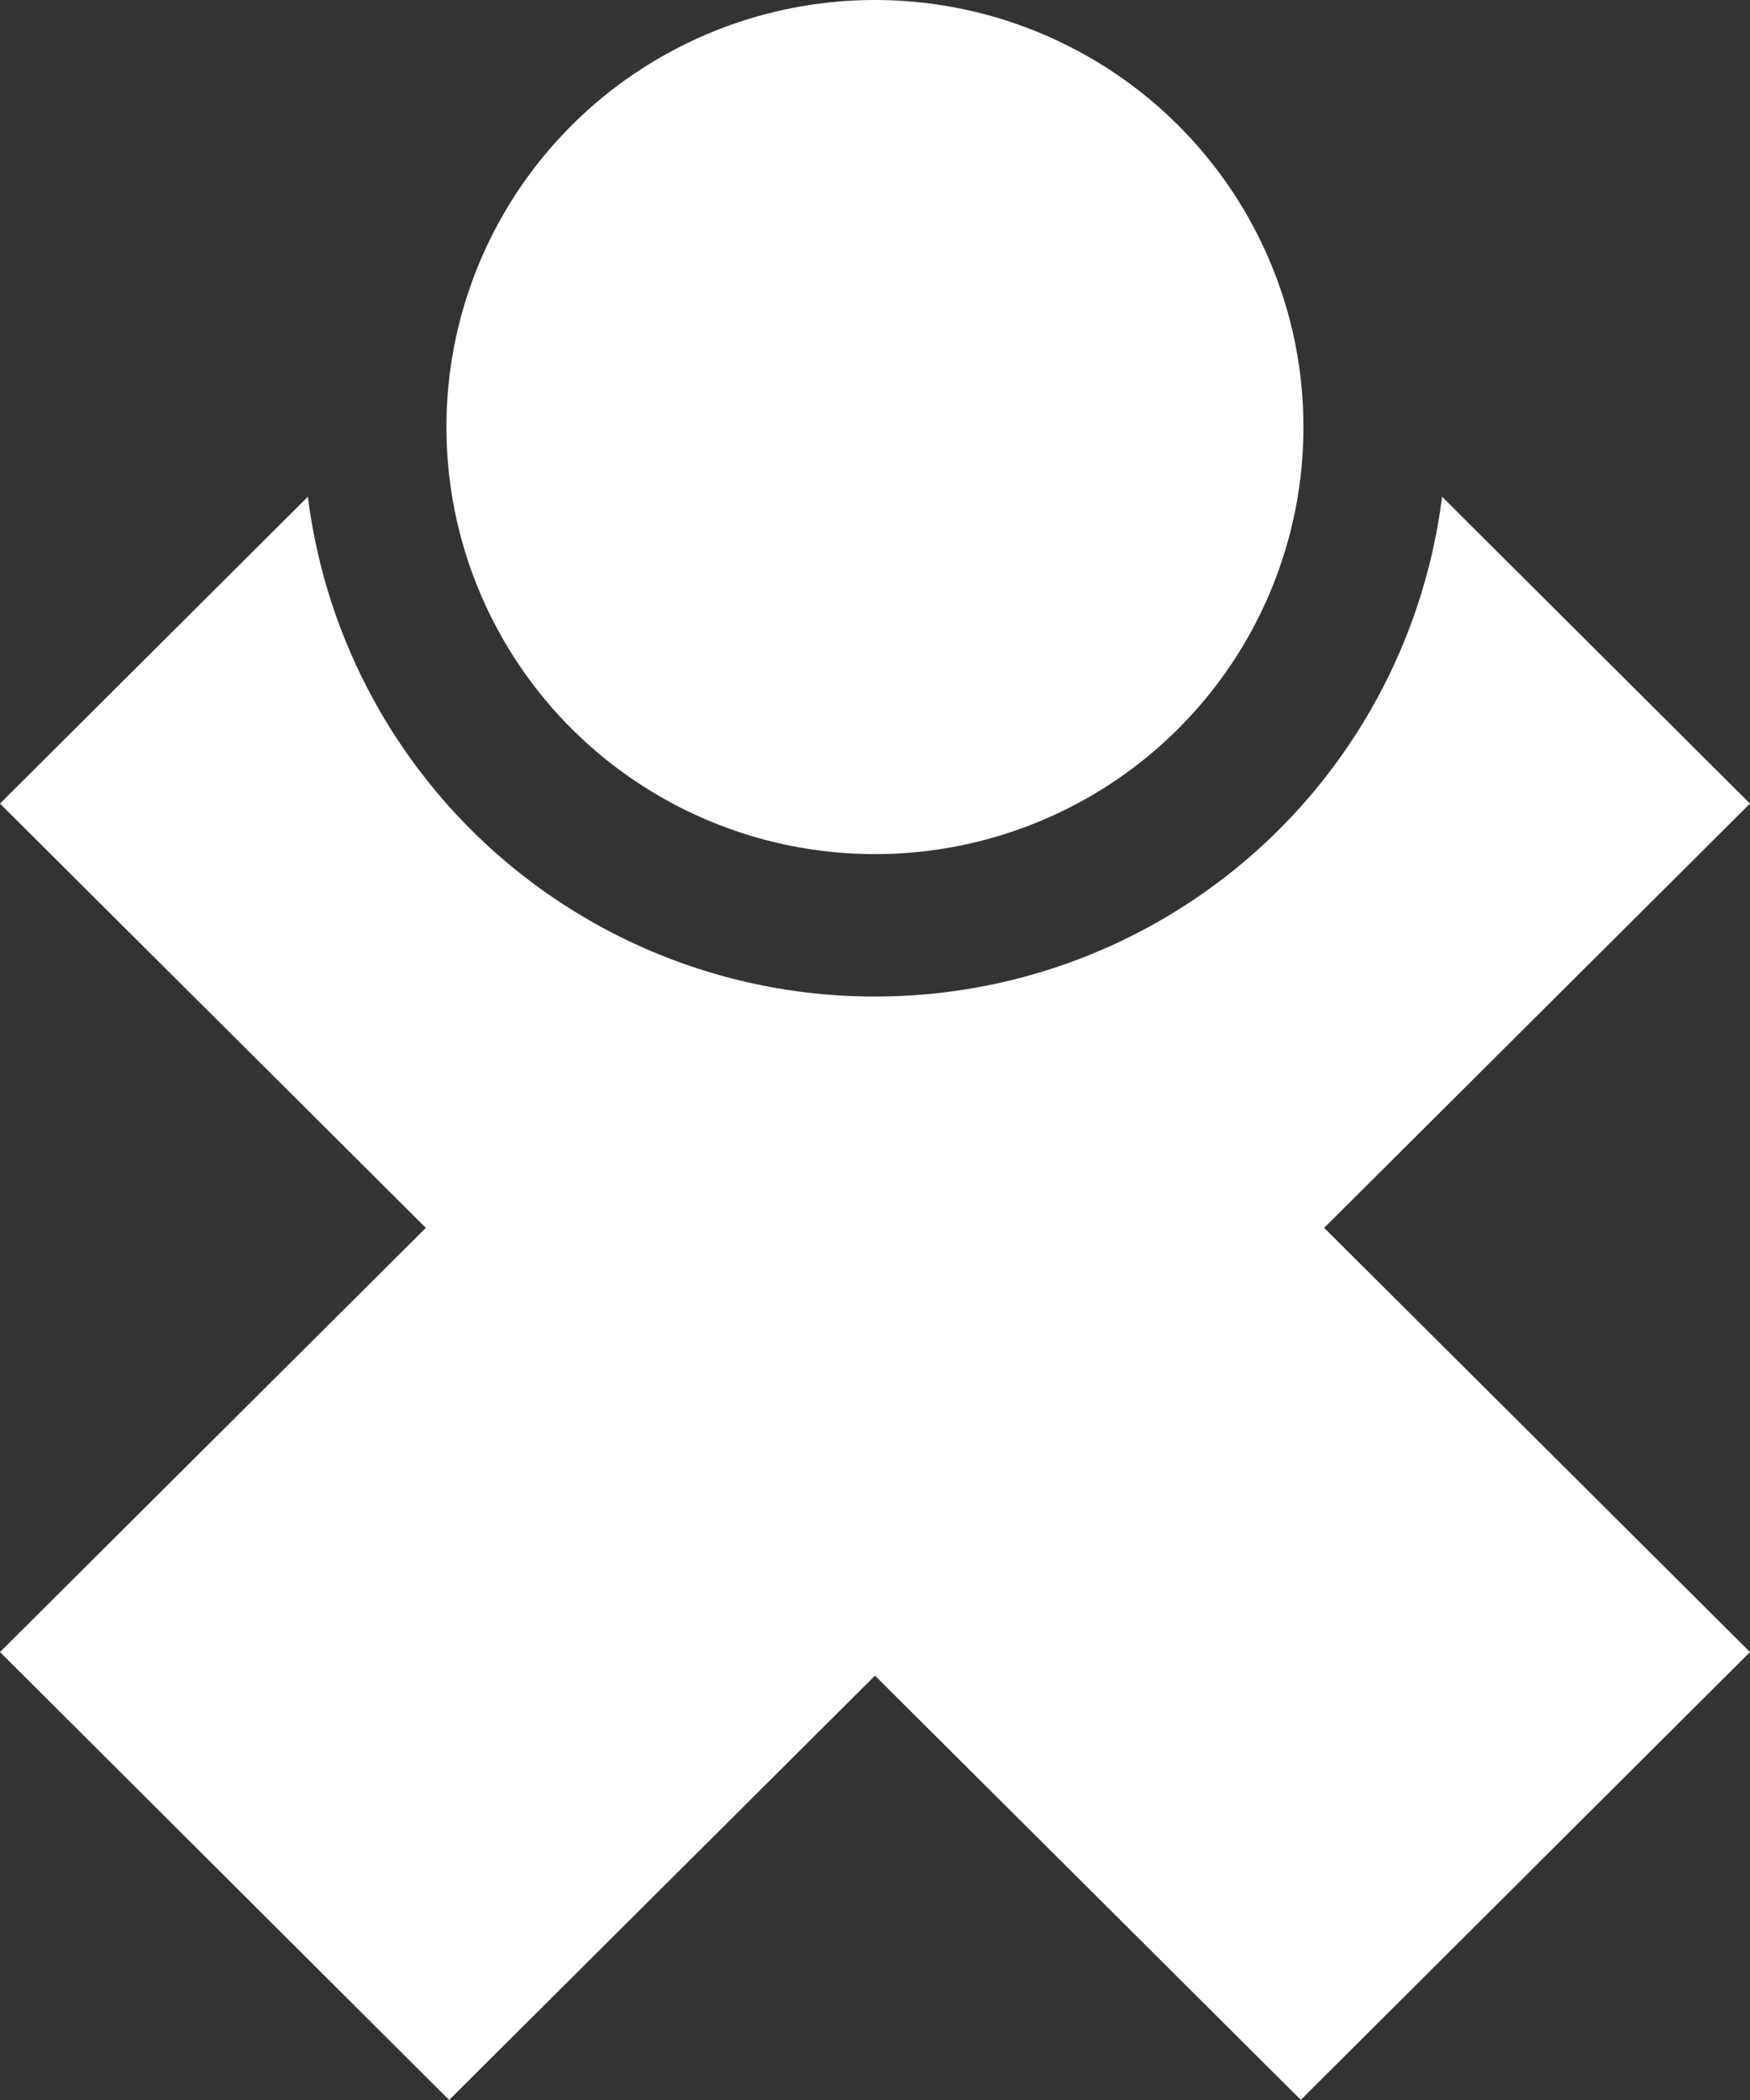 <svg xmlns="http://www.w3.org/2000/svg" width="30" height="36" viewBox="0 0 30 36">
  <rect x="0" y="0" width="30" height="36" fill="#333333" stroke="none"/>
  <g id="Gruppe_28" data-name="Gruppe 28" transform="translate(-1859.749 -819)">
    <ellipse id="Ellipse_1" data-name="Ellipse 1" cx="7.346" cy="7.321" rx="7.346" ry="7.321" transform="translate(1867.402 819)" fill="#fff"/>
    <path id="Differenzmenge_1" data-name="Differenzmenge 1" d="M7.7,27.485h0L0,19.806l7.3-7.272L0,5.261,5.278,0A9.786,9.786,0,0,0,15,8.568,9.786,9.786,0,0,0,24.721,0L30,5.261l-7.3,7.273L30,19.806l-7.7,7.677L15,20.211,7.7,27.484Z" transform="translate(1859.749 827.515)" fill="#fff"/>
  </g>
</svg>
